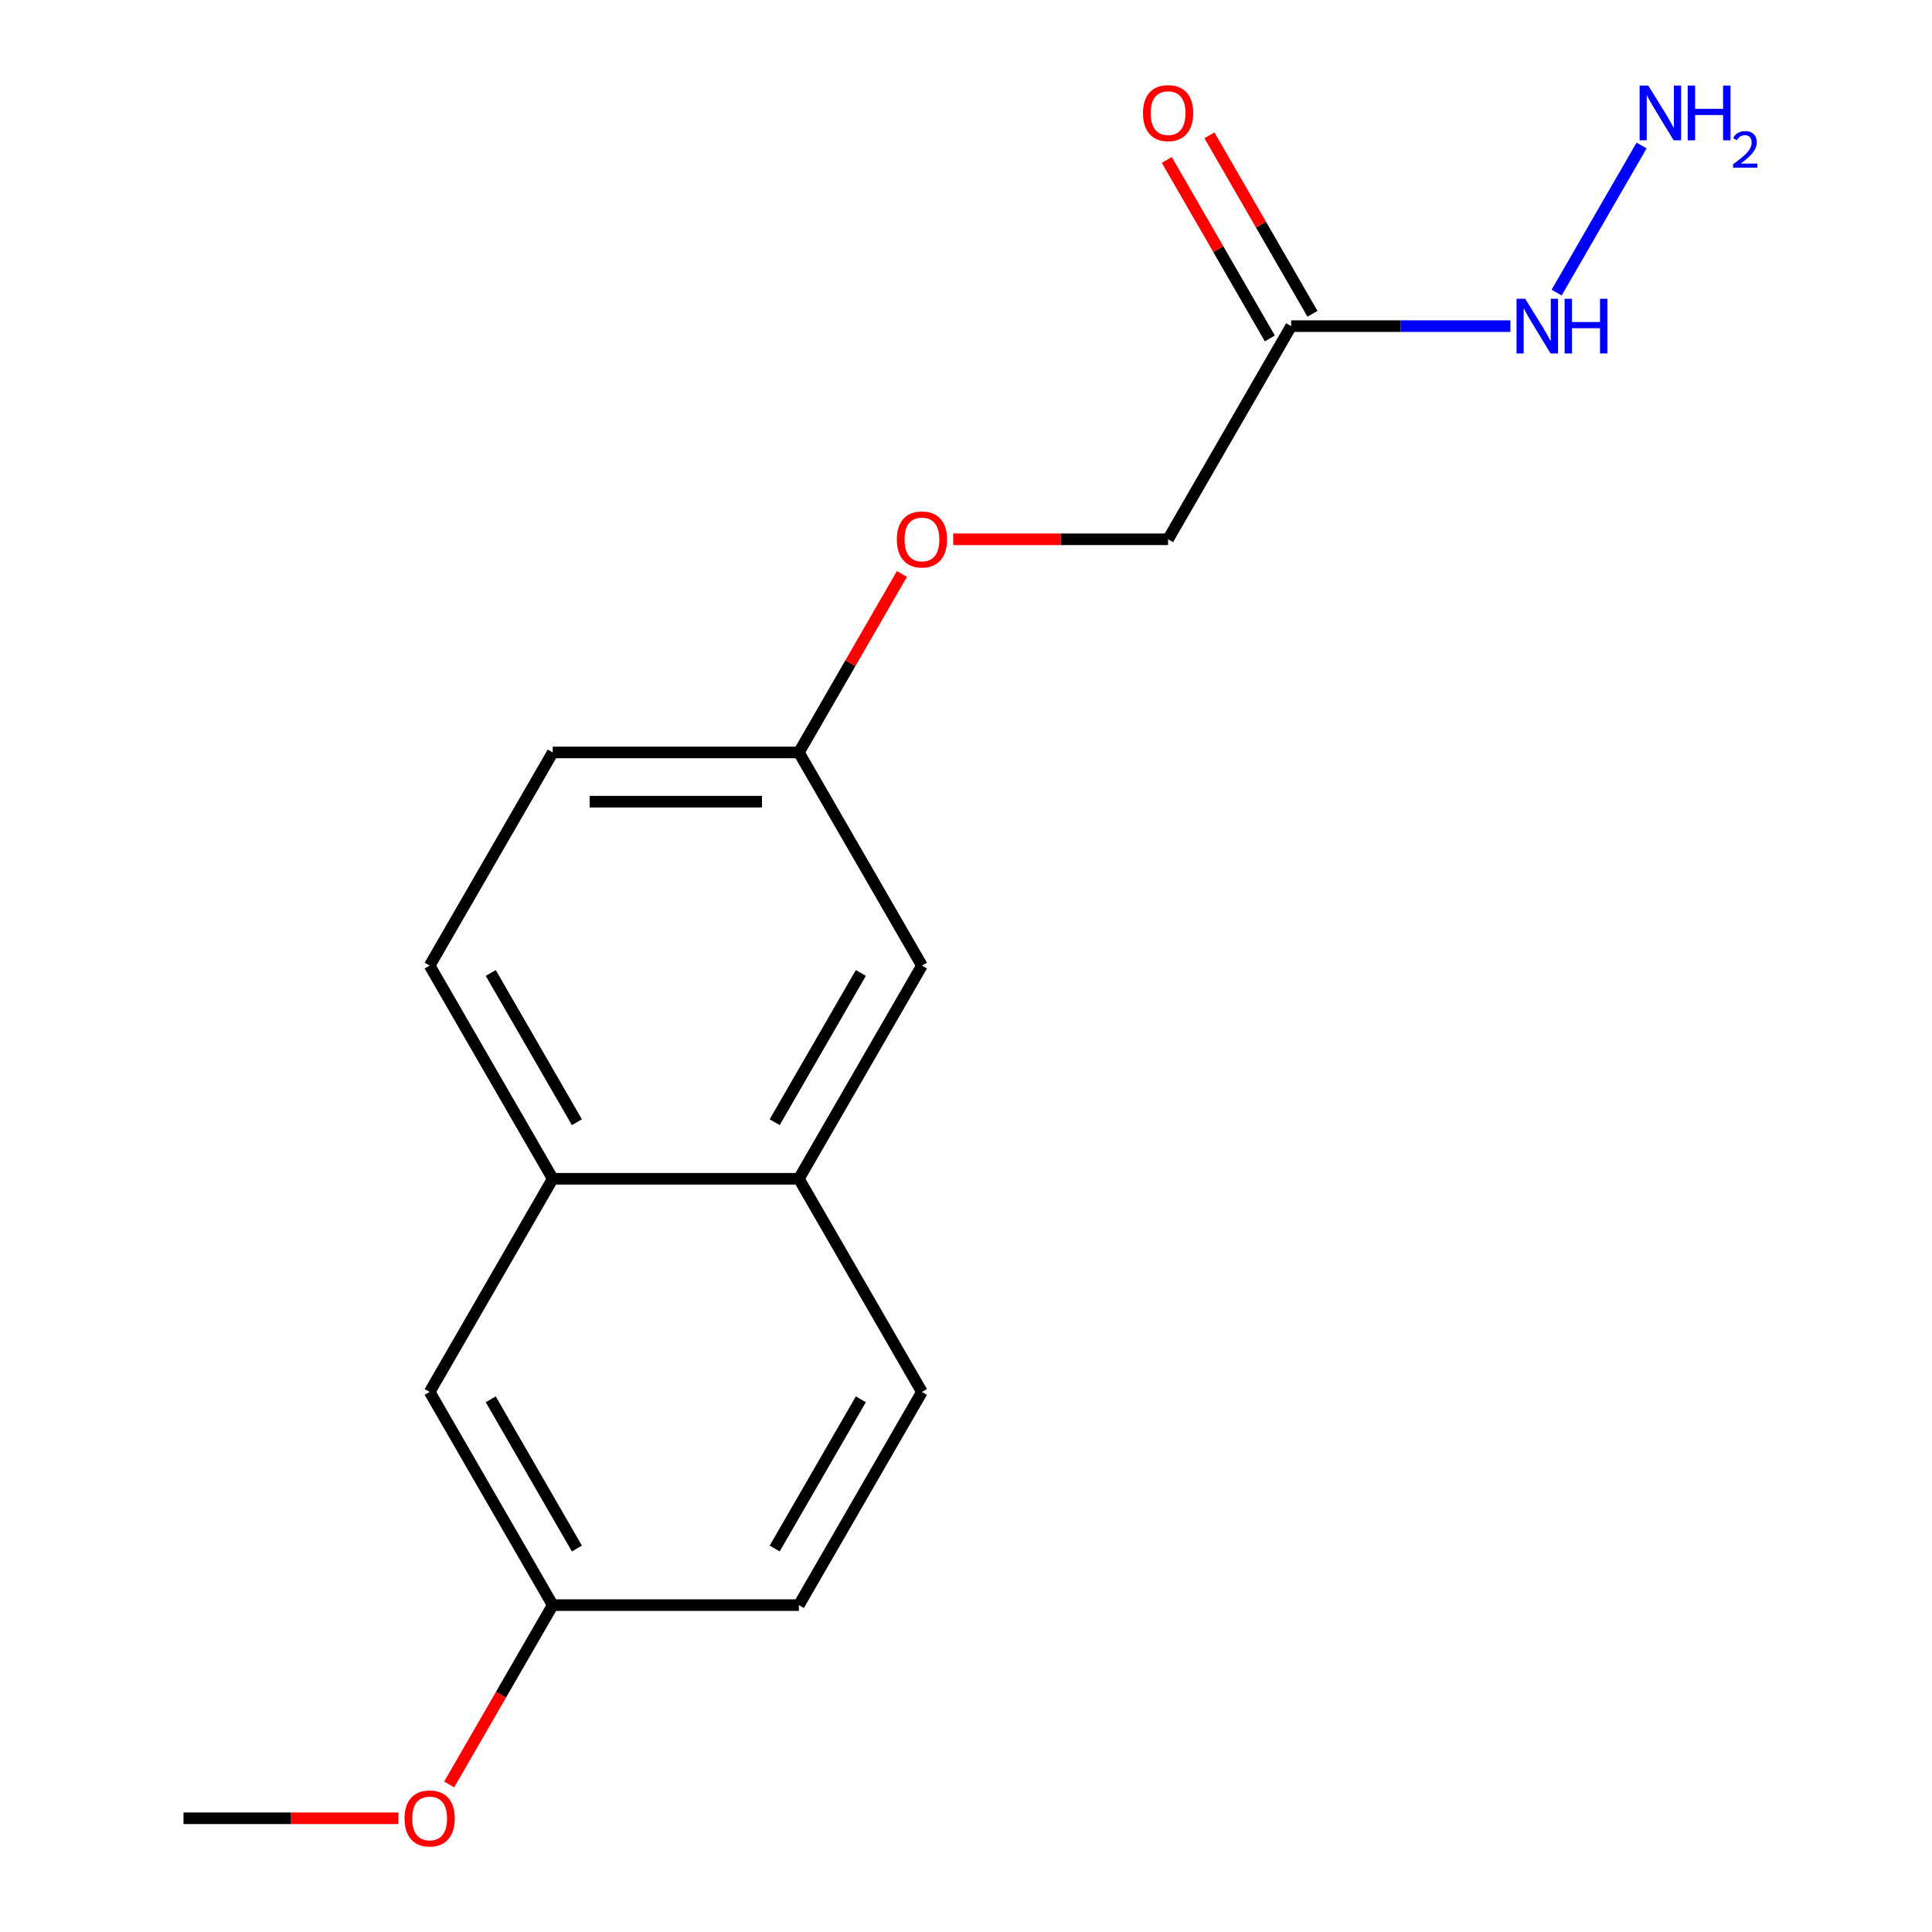<?xml version='1.0' encoding='iso-8859-1'?>
<svg version='1.1' baseProfile='full'
              xmlns='http://www.w3.org/2000/svg'
                      xmlns:rdkit='http://www.rdkit.org/xml'
                      xmlns:xlink='http://www.w3.org/1999/xlink'
                  xml:space='preserve'
width='1000px' height='1000px' viewBox='0 0 1000 1000'>
<!-- END OF HEADER -->
<rect style='opacity:1.0;fill:#FFFFFF;stroke:none' width='1000' height='1000' x='0' y='0'> </rect>
<path class='bond-2' d='M 679.333,162.426 L 652.663,116.232' style='fill:none;fill-rule:evenodd;stroke:#000000;stroke-width:6px;stroke-linecap:butt;stroke-linejoin:miter;stroke-opacity:1' />
<path class='bond-2' d='M 652.663,116.232 L 625.992,70.037' style='fill:none;fill-rule:evenodd;stroke:#FF0000;stroke-width:6px;stroke-linecap:butt;stroke-linejoin:miter;stroke-opacity:1' />
<path class='bond-2' d='M 657.266,175.167 L 630.596,128.972' style='fill:none;fill-rule:evenodd;stroke:#000000;stroke-width:6px;stroke-linecap:butt;stroke-linejoin:miter;stroke-opacity:1' />
<path class='bond-2' d='M 630.596,128.972 L 603.925,82.777' style='fill:none;fill-rule:evenodd;stroke:#FF0000;stroke-width:6px;stroke-linecap:butt;stroke-linejoin:miter;stroke-opacity:1' />
<path class='bond-5' d='M 668.3,168.797 L 725.039,168.797' style='fill:none;fill-rule:evenodd;stroke:#000000;stroke-width:6px;stroke-linecap:butt;stroke-linejoin:miter;stroke-opacity:1' />
<path class='bond-5' d='M 725.039,168.797 L 781.778,168.797' style='fill:none;fill-rule:evenodd;stroke:#0000FF;stroke-width:6px;stroke-linecap:butt;stroke-linejoin:miter;stroke-opacity:1' />
<path class='bond-8' d='M 668.3,168.797 L 604.598,279.131' style='fill:none;fill-rule:evenodd;stroke:#000000;stroke-width:6px;stroke-linecap:butt;stroke-linejoin:miter;stroke-opacity:1' />
<path class='bond-0' d='M 413.493,610.135 L 477.195,499.8' style='fill:none;fill-rule:evenodd;stroke:#000000;stroke-width:6px;stroke-linecap:butt;stroke-linejoin:miter;stroke-opacity:1' />
<path class='bond-0' d='M 400.981,580.844 L 445.573,503.61' style='fill:none;fill-rule:evenodd;stroke:#000000;stroke-width:6px;stroke-linecap:butt;stroke-linejoin:miter;stroke-opacity:1' />
<path class='bond-7' d='M 413.493,610.135 L 477.195,720.469' style='fill:none;fill-rule:evenodd;stroke:#000000;stroke-width:6px;stroke-linecap:butt;stroke-linejoin:miter;stroke-opacity:1' />
<path class='bond-17' d='M 413.493,610.135 L 286.09,610.135' style='fill:none;fill-rule:evenodd;stroke:#000000;stroke-width:6px;stroke-linecap:butt;stroke-linejoin:miter;stroke-opacity:1' />
<path class='bond-1' d='M 286.09,610.135 L 222.388,499.8' style='fill:none;fill-rule:evenodd;stroke:#000000;stroke-width:6px;stroke-linecap:butt;stroke-linejoin:miter;stroke-opacity:1' />
<path class='bond-1' d='M 298.601,580.844 L 254.01,503.61' style='fill:none;fill-rule:evenodd;stroke:#000000;stroke-width:6px;stroke-linecap:butt;stroke-linejoin:miter;stroke-opacity:1' />
<path class='bond-4' d='M 286.09,610.135 L 222.388,720.469' style='fill:none;fill-rule:evenodd;stroke:#000000;stroke-width:6px;stroke-linecap:butt;stroke-linejoin:miter;stroke-opacity:1' />
<path class='bond-3' d='M 477.195,499.8 L 413.493,389.466' style='fill:none;fill-rule:evenodd;stroke:#000000;stroke-width:6px;stroke-linecap:butt;stroke-linejoin:miter;stroke-opacity:1' />
<path class='bond-11' d='M 222.388,720.469 L 286.09,830.804' style='fill:none;fill-rule:evenodd;stroke:#000000;stroke-width:6px;stroke-linecap:butt;stroke-linejoin:miter;stroke-opacity:1' />
<path class='bond-11' d='M 254.01,724.279 L 298.601,801.513' style='fill:none;fill-rule:evenodd;stroke:#000000;stroke-width:6px;stroke-linecap:butt;stroke-linejoin:miter;stroke-opacity:1' />
<path class='bond-12' d='M 805.717,151.451 L 849.68,75.306' style='fill:none;fill-rule:evenodd;stroke:#0000FF;stroke-width:6px;stroke-linecap:butt;stroke-linejoin:miter;stroke-opacity:1' />
<path class='bond-6' d='M 222.388,499.8 L 286.09,389.466' style='fill:none;fill-rule:evenodd;stroke:#000000;stroke-width:6px;stroke-linecap:butt;stroke-linejoin:miter;stroke-opacity:1' />
<path class='bond-14' d='M 477.195,720.469 L 413.493,830.804' style='fill:none;fill-rule:evenodd;stroke:#000000;stroke-width:6px;stroke-linecap:butt;stroke-linejoin:miter;stroke-opacity:1' />
<path class='bond-14' d='M 445.573,724.279 L 400.981,801.513' style='fill:none;fill-rule:evenodd;stroke:#000000;stroke-width:6px;stroke-linecap:butt;stroke-linejoin:miter;stroke-opacity:1' />
<path class='bond-10' d='M 604.598,279.131 L 548.989,279.131' style='fill:none;fill-rule:evenodd;stroke:#000000;stroke-width:6px;stroke-linecap:butt;stroke-linejoin:miter;stroke-opacity:1' />
<path class='bond-10' d='M 548.989,279.131 L 493.38,279.131' style='fill:none;fill-rule:evenodd;stroke:#FF0000;stroke-width:6px;stroke-linecap:butt;stroke-linejoin:miter;stroke-opacity:1' />
<path class='bond-9' d='M 413.493,389.466 L 440.164,343.271' style='fill:none;fill-rule:evenodd;stroke:#000000;stroke-width:6px;stroke-linecap:butt;stroke-linejoin:miter;stroke-opacity:1' />
<path class='bond-9' d='M 440.164,343.271 L 466.834,297.076' style='fill:none;fill-rule:evenodd;stroke:#FF0000;stroke-width:6px;stroke-linecap:butt;stroke-linejoin:miter;stroke-opacity:1' />
<path class='bond-13' d='M 413.493,389.466 L 286.09,389.466' style='fill:none;fill-rule:evenodd;stroke:#000000;stroke-width:6px;stroke-linecap:butt;stroke-linejoin:miter;stroke-opacity:1' />
<path class='bond-13' d='M 394.383,414.946 L 305.2,414.946' style='fill:none;fill-rule:evenodd;stroke:#000000;stroke-width:6px;stroke-linecap:butt;stroke-linejoin:miter;stroke-opacity:1' />
<path class='bond-15' d='M 286.09,830.804 L 259.292,877.218' style='fill:none;fill-rule:evenodd;stroke:#000000;stroke-width:6px;stroke-linecap:butt;stroke-linejoin:miter;stroke-opacity:1' />
<path class='bond-15' d='M 259.292,877.218 L 232.495,923.633' style='fill:none;fill-rule:evenodd;stroke:#FF0000;stroke-width:6px;stroke-linecap:butt;stroke-linejoin:miter;stroke-opacity:1' />
<path class='bond-18' d='M 286.09,830.804 L 413.493,830.804' style='fill:none;fill-rule:evenodd;stroke:#000000;stroke-width:6px;stroke-linecap:butt;stroke-linejoin:miter;stroke-opacity:1' />
<path class='bond-16' d='M 206.203,941.138 L 150.594,941.138' style='fill:none;fill-rule:evenodd;stroke:#FF0000;stroke-width:6px;stroke-linecap:butt;stroke-linejoin:miter;stroke-opacity:1' />
<path class='bond-16' d='M 150.594,941.138 L 94.985,941.138' style='fill:none;fill-rule:evenodd;stroke:#000000;stroke-width:6px;stroke-linecap:butt;stroke-linejoin:miter;stroke-opacity:1' />
<path  class='atom-3' d='M 591.598 58.542
Q 591.598 51.742, 594.958 47.942
Q 598.318 44.142, 604.598 44.142
Q 610.878 44.142, 614.238 47.942
Q 617.598 51.742, 617.598 58.542
Q 617.598 65.422, 614.198 69.342
Q 610.798 73.222, 604.598 73.222
Q 598.358 73.222, 594.958 69.342
Q 591.598 65.462, 591.598 58.542
M 604.598 70.022
Q 608.918 70.022, 611.238 67.142
Q 613.598 64.222, 613.598 58.542
Q 613.598 52.982, 611.238 50.182
Q 608.918 47.342, 604.598 47.342
Q 600.278 47.342, 597.918 50.142
Q 595.598 52.942, 595.598 58.542
Q 595.598 64.262, 597.918 67.142
Q 600.278 70.022, 604.598 70.022
' fill='#FF0000'/>
<path  class='atom-6' d='M 789.443 154.637
L 798.723 169.637
Q 799.643 171.117, 801.123 173.797
Q 802.603 176.477, 802.683 176.637
L 802.683 154.637
L 806.443 154.637
L 806.443 182.957
L 802.563 182.957
L 792.603 166.557
Q 791.443 164.637, 790.203 162.437
Q 789.003 160.237, 788.643 159.557
L 788.643 182.957
L 784.963 182.957
L 784.963 154.637
L 789.443 154.637
' fill='#0000FF'/>
<path  class='atom-6' d='M 809.843 154.637
L 813.683 154.637
L 813.683 166.677
L 828.163 166.677
L 828.163 154.637
L 832.003 154.637
L 832.003 182.957
L 828.163 182.957
L 828.163 169.877
L 813.683 169.877
L 813.683 182.957
L 809.843 182.957
L 809.843 154.637
' fill='#0000FF'/>
<path  class='atom-11' d='M 464.195 279.211
Q 464.195 272.411, 467.555 268.611
Q 470.915 264.811, 477.195 264.811
Q 483.475 264.811, 486.835 268.611
Q 490.195 272.411, 490.195 279.211
Q 490.195 286.091, 486.795 290.011
Q 483.395 293.891, 477.195 293.891
Q 470.955 293.891, 467.555 290.011
Q 464.195 286.131, 464.195 279.211
M 477.195 290.691
Q 481.515 290.691, 483.835 287.811
Q 486.195 284.891, 486.195 279.211
Q 486.195 273.651, 483.835 270.851
Q 481.515 268.011, 477.195 268.011
Q 472.875 268.011, 470.515 270.811
Q 468.195 273.611, 468.195 279.211
Q 468.195 284.931, 470.515 287.811
Q 472.875 290.691, 477.195 290.691
' fill='#FF0000'/>
<path  class='atom-13' d='M 853.145 44.302
L 862.425 59.302
Q 863.345 60.782, 864.825 63.462
Q 866.305 66.142, 866.385 66.302
L 866.385 44.302
L 870.145 44.302
L 870.145 72.622
L 866.265 72.622
L 856.305 56.222
Q 855.145 54.302, 853.905 52.102
Q 852.705 49.902, 852.345 49.222
L 852.345 72.622
L 848.665 72.622
L 848.665 44.302
L 853.145 44.302
' fill='#0000FF'/>
<path  class='atom-13' d='M 873.545 44.302
L 877.385 44.302
L 877.385 56.342
L 891.865 56.342
L 891.865 44.302
L 895.705 44.302
L 895.705 72.622
L 891.865 72.622
L 891.865 59.542
L 877.385 59.542
L 877.385 72.622
L 873.545 72.622
L 873.545 44.302
' fill='#0000FF'/>
<path  class='atom-13' d='M 897.078 71.628
Q 897.764 69.86, 899.401 68.883
Q 901.038 67.88, 903.308 67.88
Q 906.133 67.88, 907.717 69.411
Q 909.301 70.942, 909.301 73.661
Q 909.301 76.433, 907.242 79.02
Q 905.209 81.608, 900.985 84.67
L 909.618 84.67
L 909.618 86.782
L 897.025 86.782
L 897.025 85.013
Q 900.51 82.532, 902.569 80.684
Q 904.654 78.836, 905.658 77.172
Q 906.661 75.509, 906.661 73.793
Q 906.661 71.998, 905.763 70.995
Q 904.866 69.992, 903.308 69.992
Q 901.803 69.992, 900.8 70.599
Q 899.797 71.206, 899.084 72.552
L 897.078 71.628
' fill='#0000FF'/>
<path  class='atom-16' d='M 209.388 941.218
Q 209.388 934.418, 212.748 930.618
Q 216.108 926.818, 222.388 926.818
Q 228.668 926.818, 232.028 930.618
Q 235.388 934.418, 235.388 941.218
Q 235.388 948.098, 231.988 952.018
Q 228.588 955.898, 222.388 955.898
Q 216.148 955.898, 212.748 952.018
Q 209.388 948.138, 209.388 941.218
M 222.388 952.698
Q 226.708 952.698, 229.028 949.818
Q 231.388 946.898, 231.388 941.218
Q 231.388 935.658, 229.028 932.858
Q 226.708 930.018, 222.388 930.018
Q 218.068 930.018, 215.708 932.818
Q 213.388 935.618, 213.388 941.218
Q 213.388 946.938, 215.708 949.818
Q 218.068 952.698, 222.388 952.698
' fill='#FF0000'/>
</svg>
